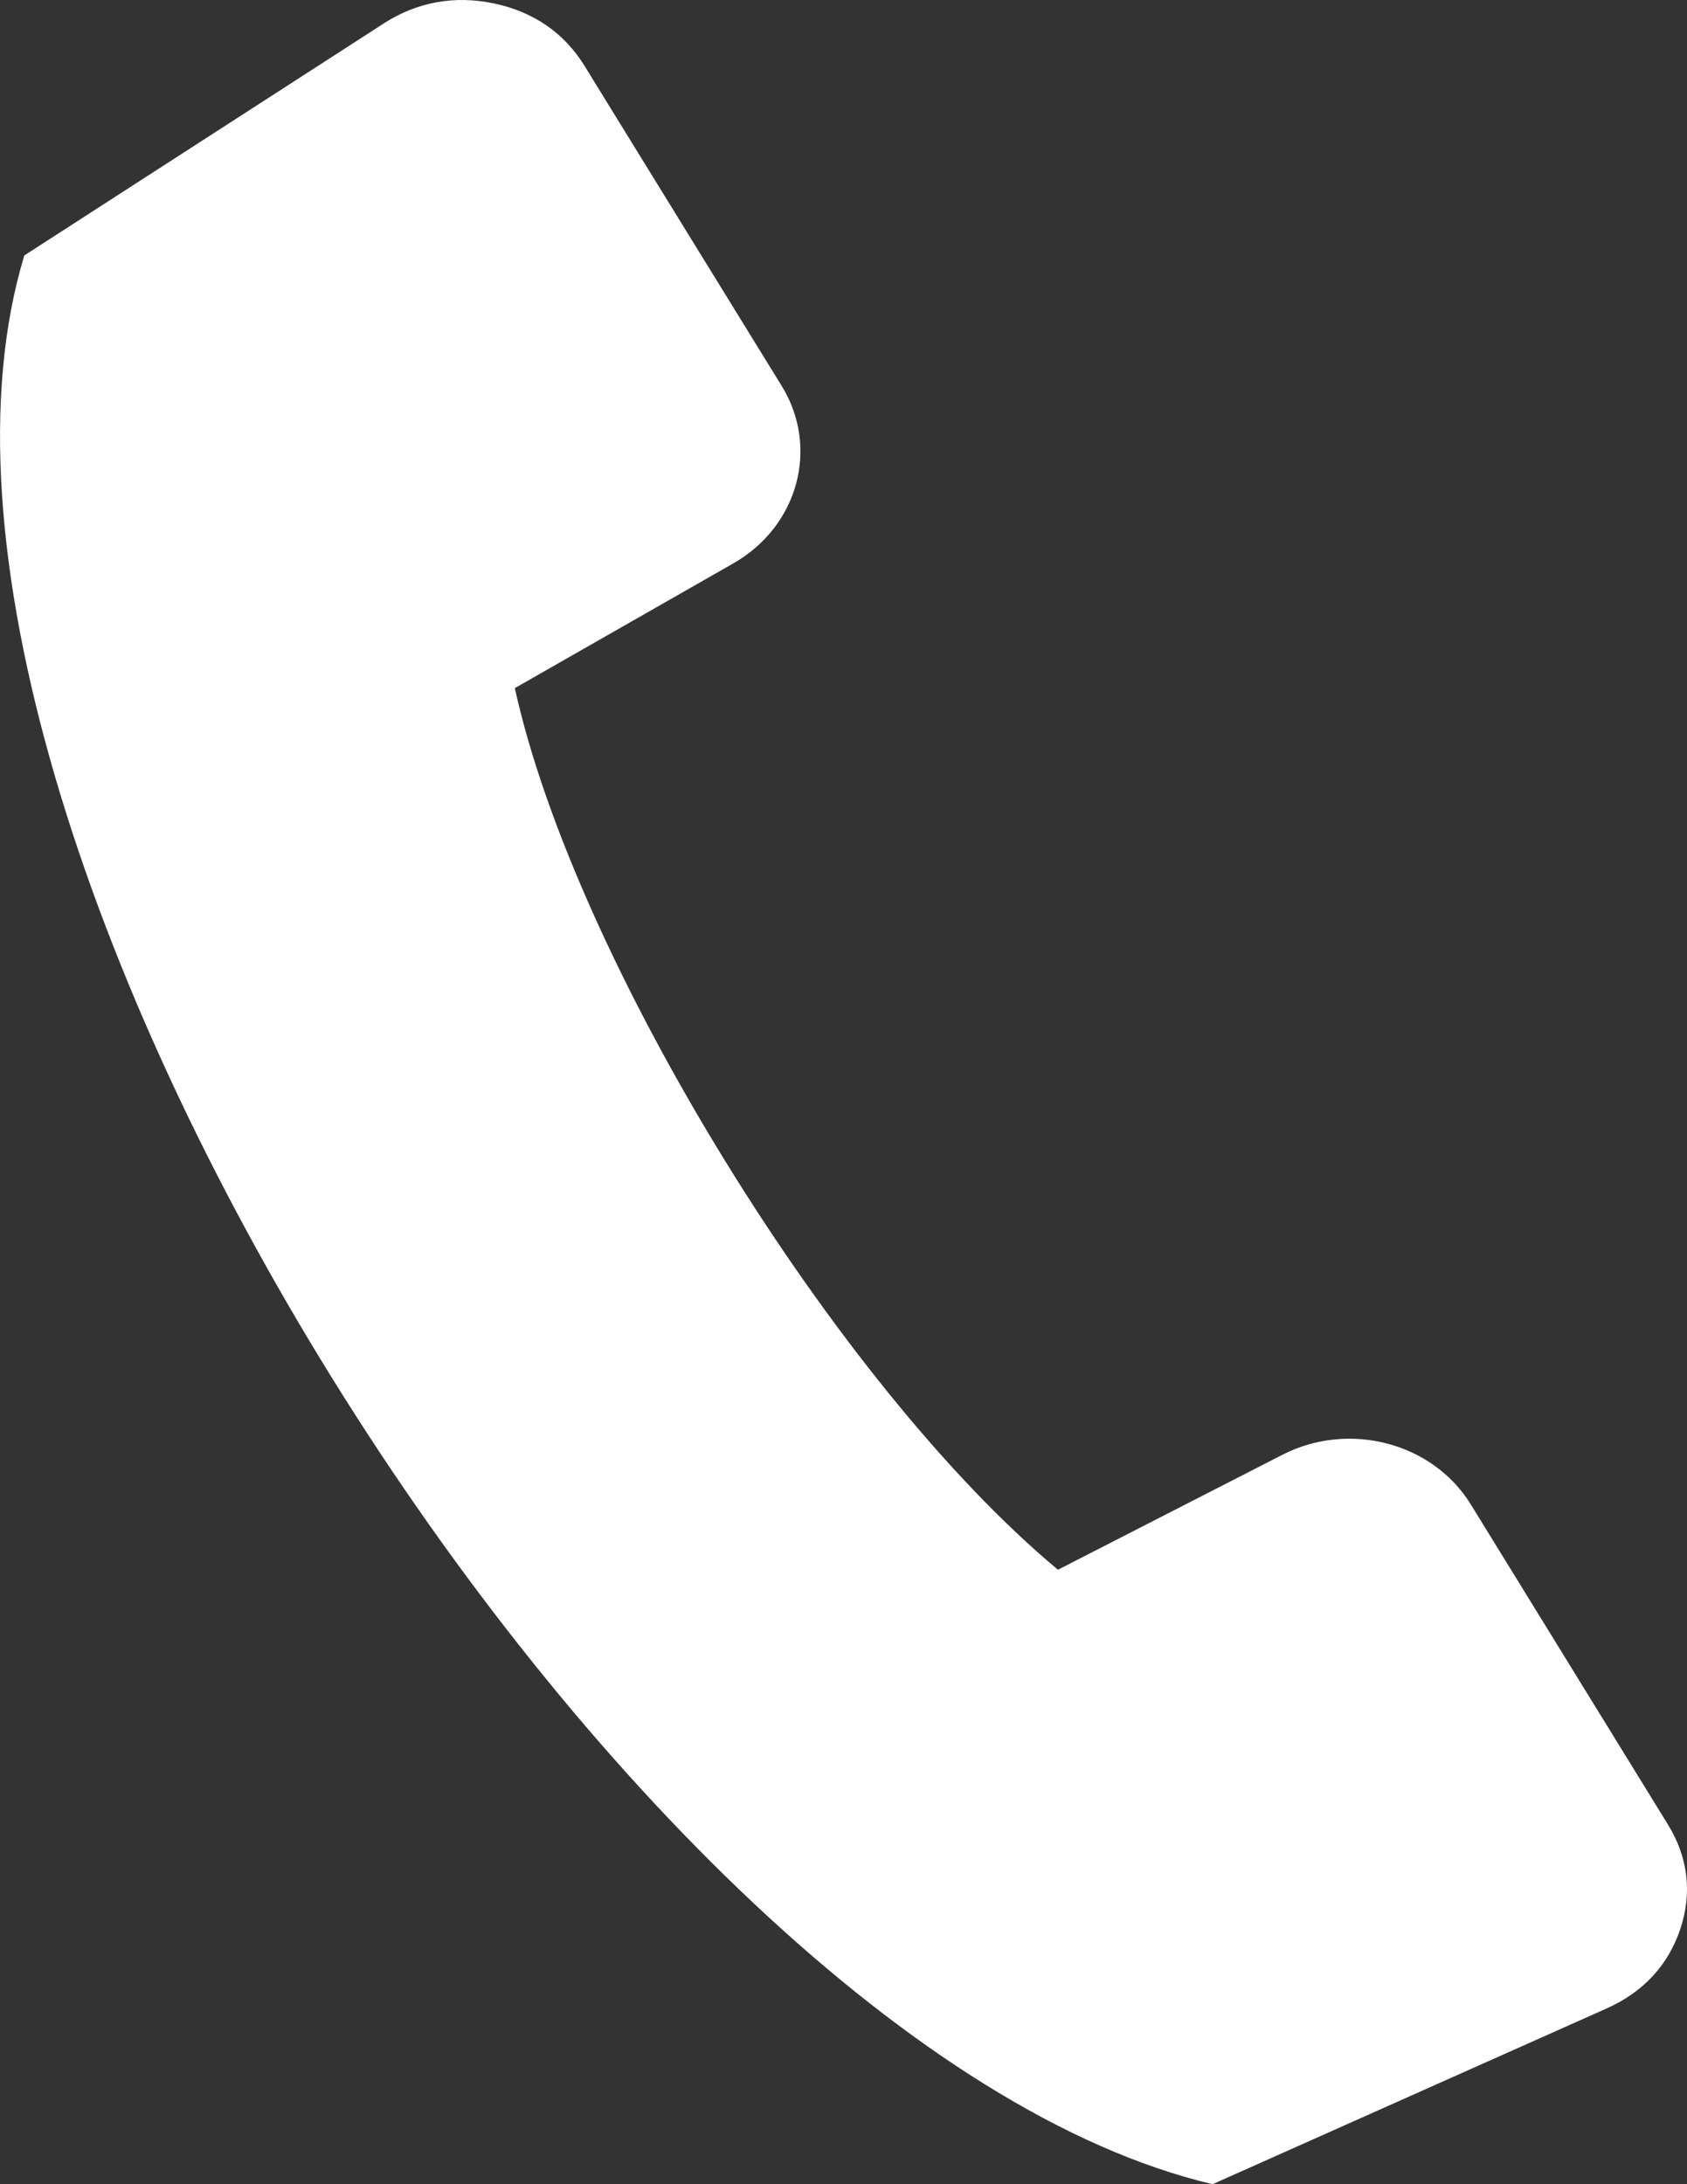 <svg width="17" height="22" viewBox="0 0 17 22" fill="none" xmlns="http://www.w3.org/2000/svg">
<rect x="0" y="0" width="17" height="22" fill="#333333" stroke="none"/>
<path fill-rule="evenodd" clip-rule="evenodd" d="M5.188 6.931L7.389 5.675C8.043 5.303 8.26 4.508 7.877 3.887L5.89 0.663C5.686 0.332 5.377 0.119 4.979 0.035C4.582 -0.049 4.205 0.019 3.869 0.235L0.245 2.573C-1.48 8.267 6.273 20.595 12.219 22L16.192 20.229C16.561 20.064 16.811 19.793 16.933 19.428C17.054 19.064 17.011 18.707 16.807 18.376L14.82 15.151C14.437 14.531 13.594 14.309 12.923 14.653L10.661 15.811C8.425 13.948 5.792 9.677 5.188 6.931Z" fill="white"/>
</svg>
